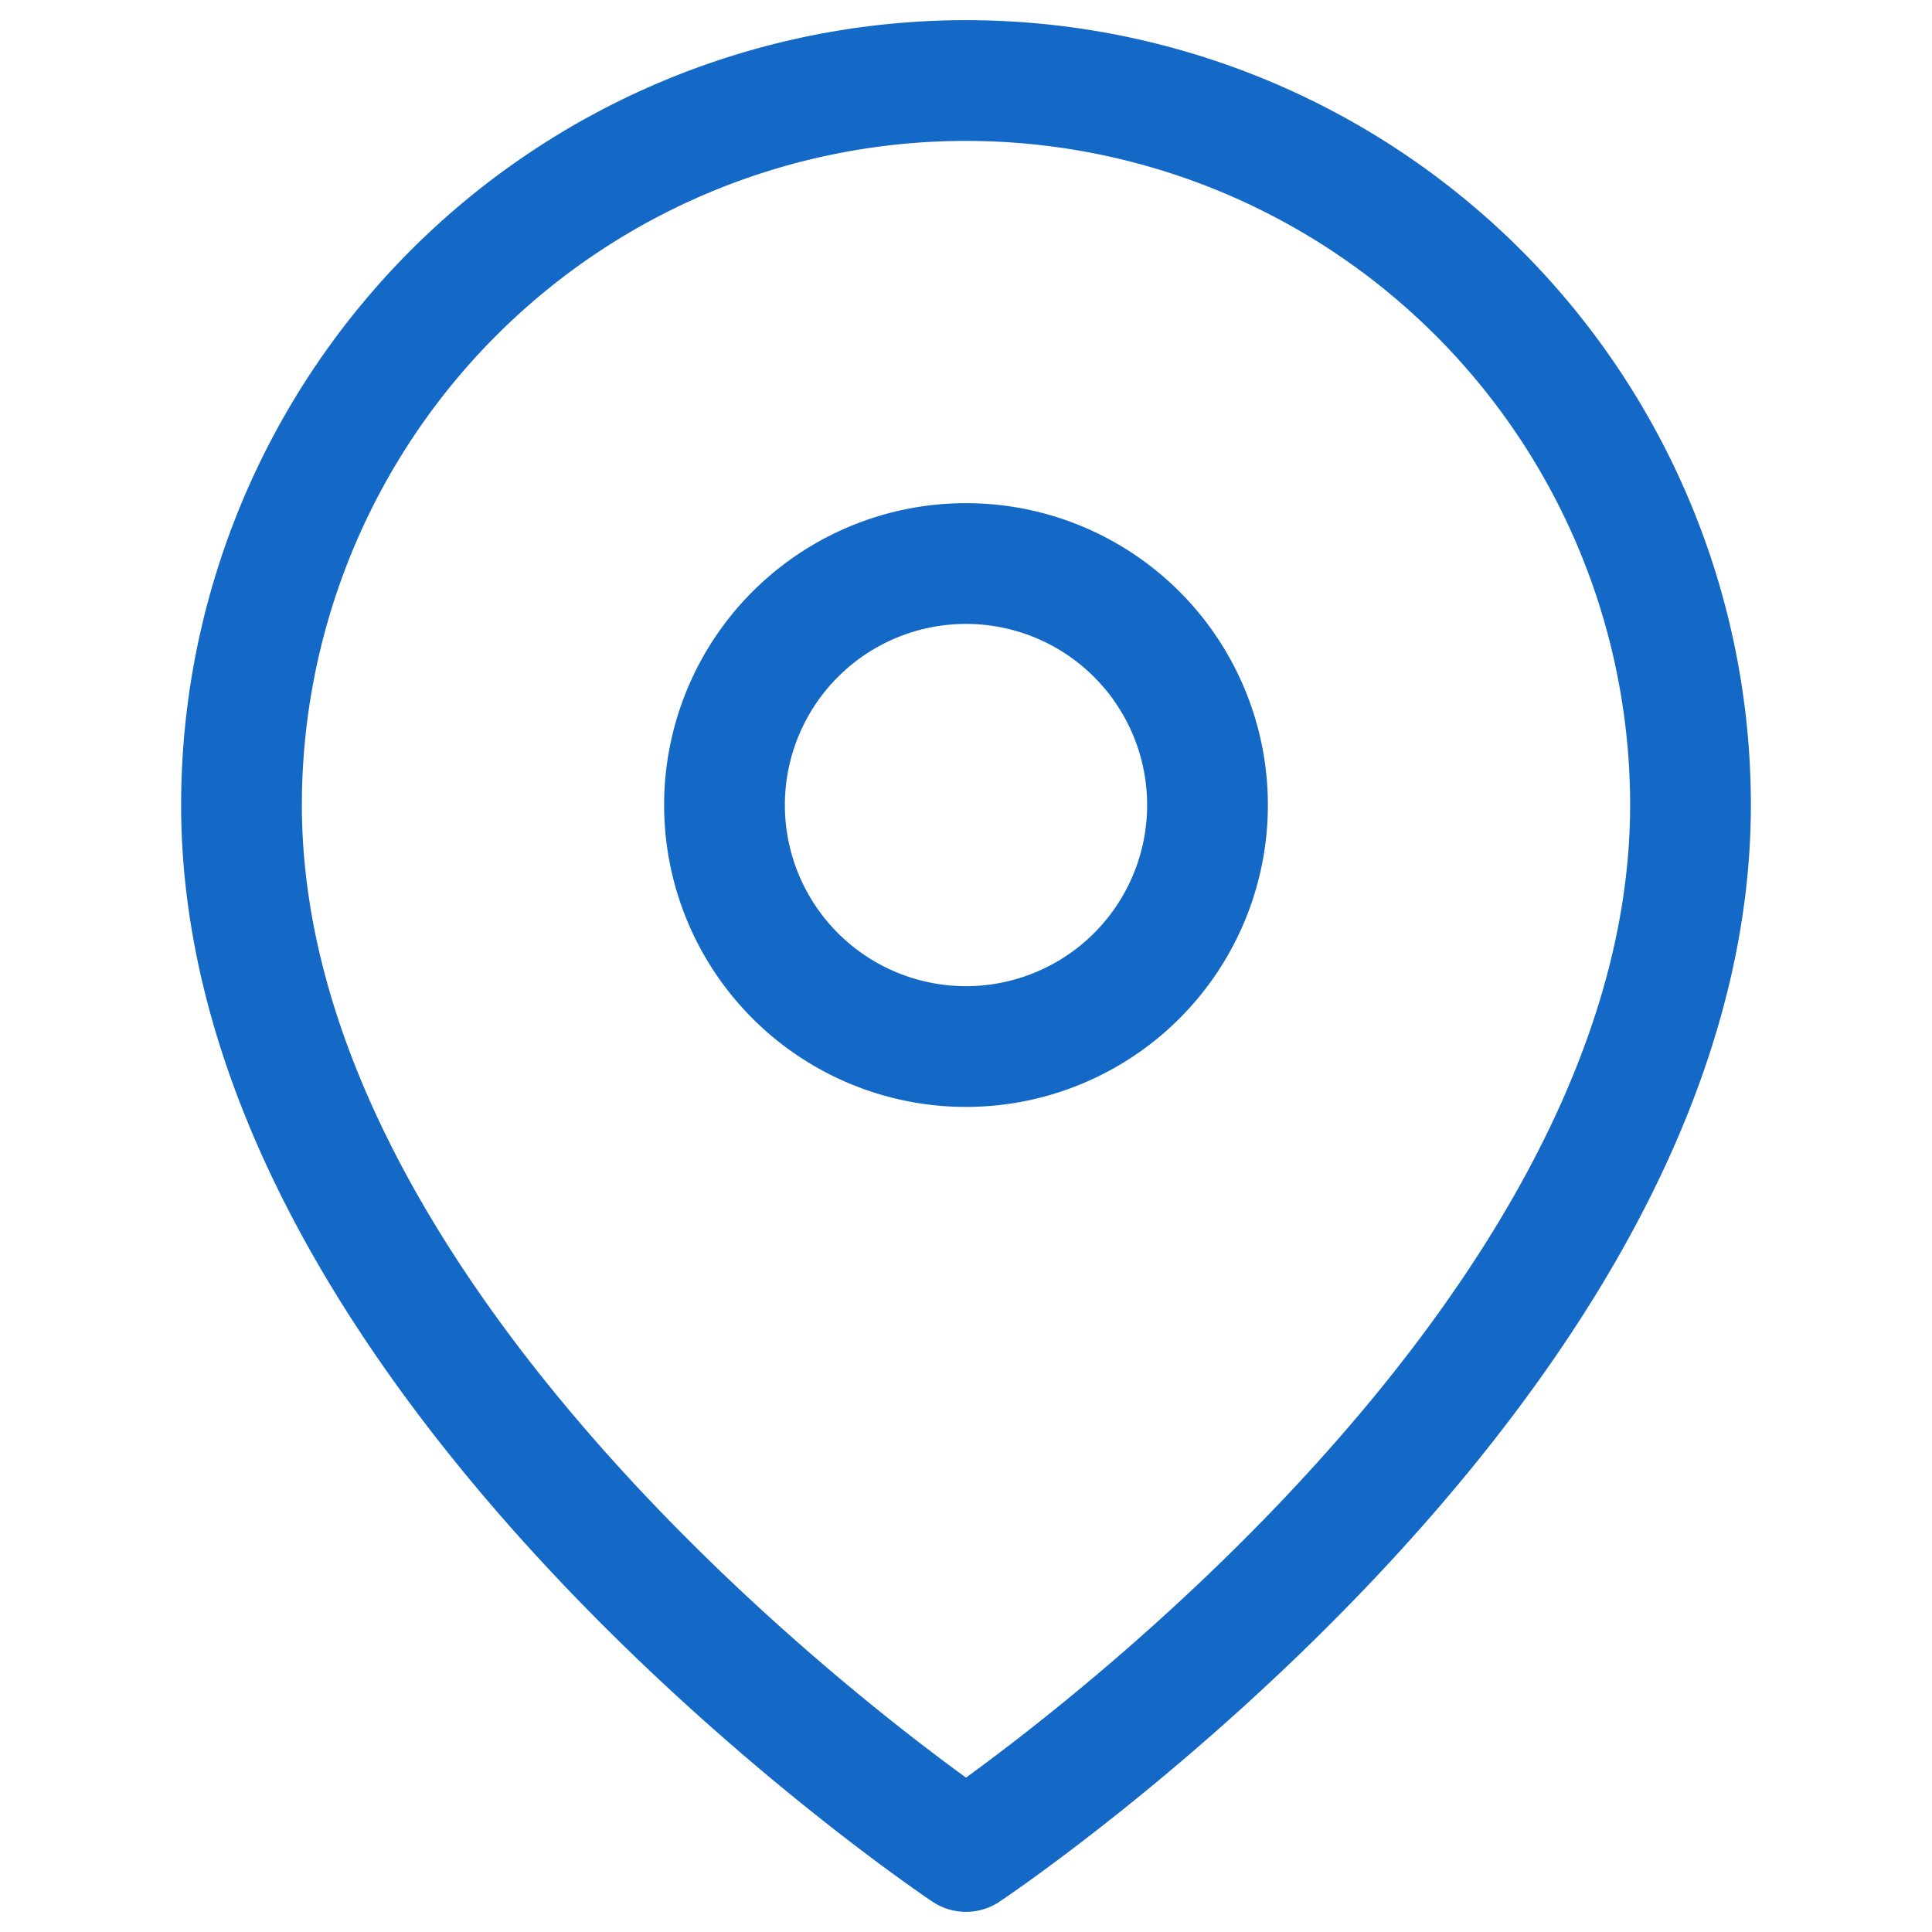 <svg fill="none" height="16" width="16" xmlns="http://www.w3.org/2000/svg"><g stroke="#1469c7" stroke-linecap="round" stroke-linejoin="round"><path d="M8 15.333s6-4 6-8.666a6 6 0 1 0-12 0c0 4.666 6 8.666 6 8.666z"/><path d="M8 8.667a2 2 0 1 0 0-4 2 2 0 0 0 0 4z"/></g></svg>